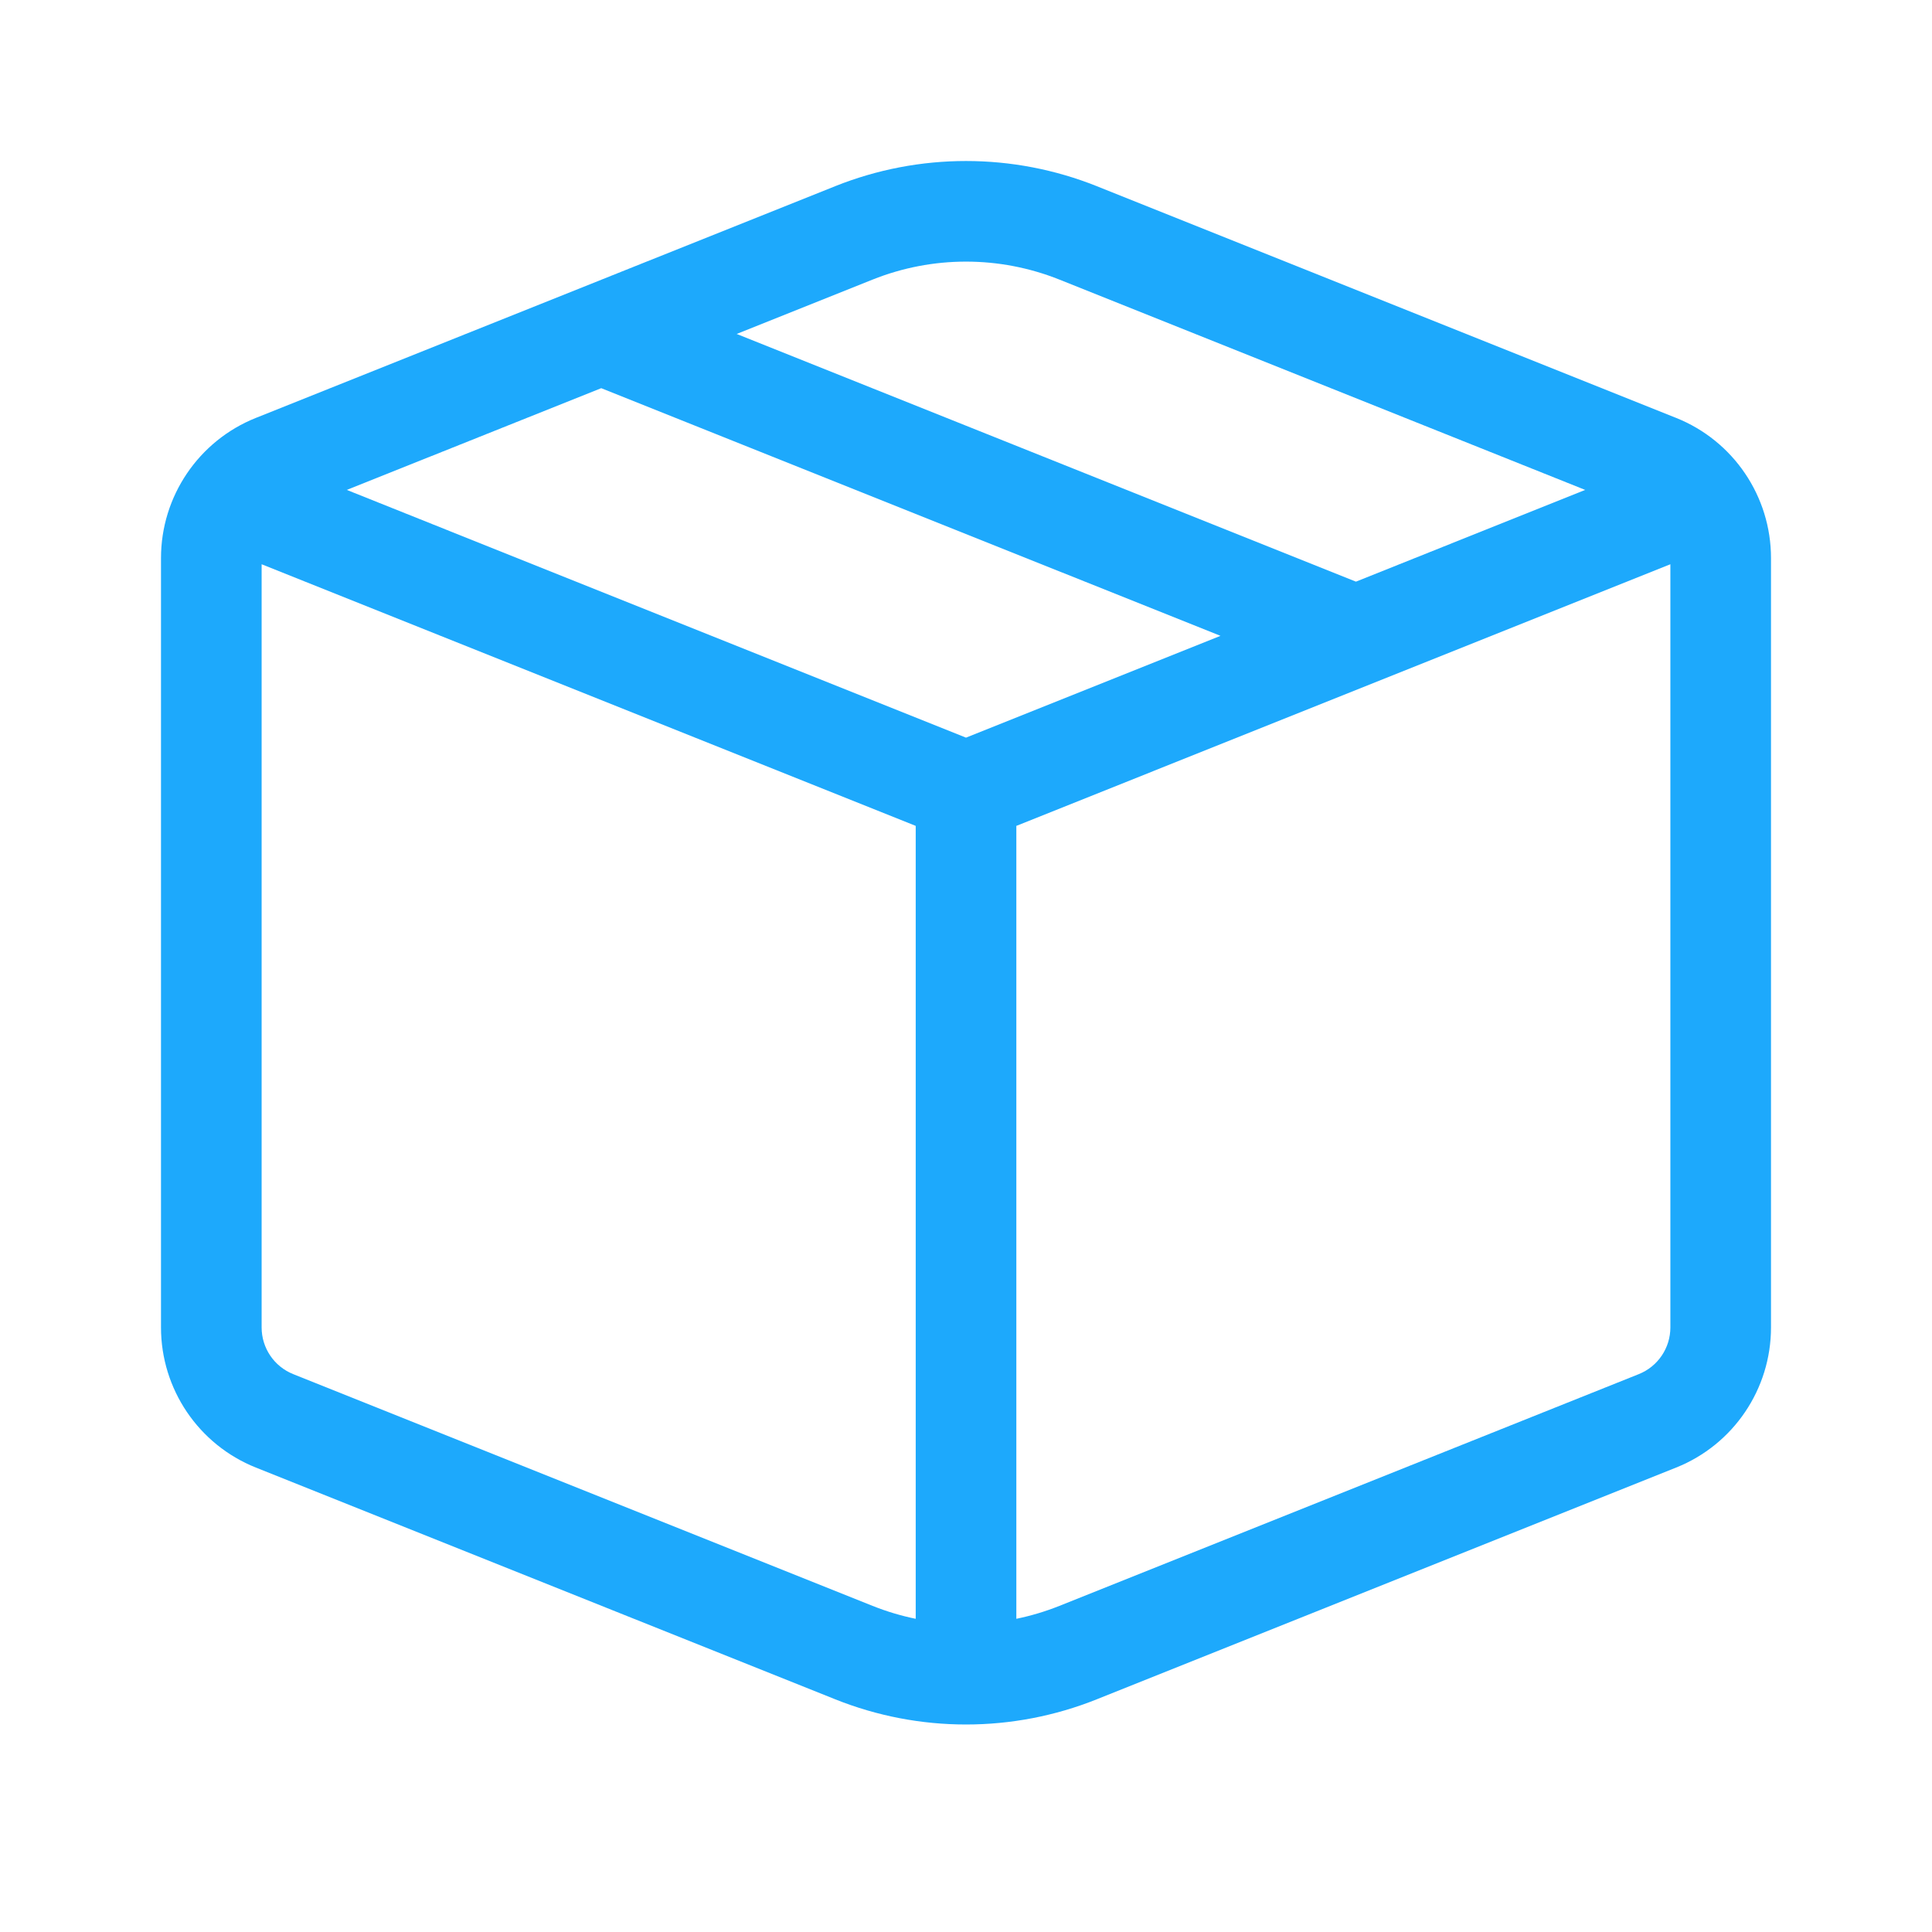 <?xml version="1.0" encoding="UTF-8"?> <svg xmlns="http://www.w3.org/2000/svg" width="36" height="36" viewBox="0 0 36 36" fill="none"><path d="M20.437 3.469C18.873 2.844 17.127 2.844 15.563 3.469L4.768 7.787C3.7 8.214 3 9.249 3 10.399V24.735C3 25.885 3.7 26.919 4.768 27.346L15.563 31.664C17.127 32.29 18.873 32.29 20.437 31.664L31.232 27.346C32.3 26.919 33 25.885 33 24.735V10.399C33 9.249 32.3 8.214 31.232 7.787L20.437 3.469ZM16.259 5.21C17.377 4.763 18.623 4.763 19.741 5.21L29.538 9.129L25.266 10.838L13.727 6.223L16.259 5.21ZM11.203 7.233L22.742 11.848L18 13.745L6.462 9.129L11.203 7.233ZM18.938 15.389L31.125 10.514V24.735C31.125 25.118 30.892 25.463 30.536 25.605L19.741 29.923C19.479 30.028 19.21 30.108 18.938 30.164V15.389ZM17.063 15.389V30.164C16.79 30.108 16.521 30.028 16.259 29.923L5.464 25.605C5.108 25.463 4.875 25.118 4.875 24.735V10.514L17.063 15.389Z" fill="#1DA9FC"></path></svg> 